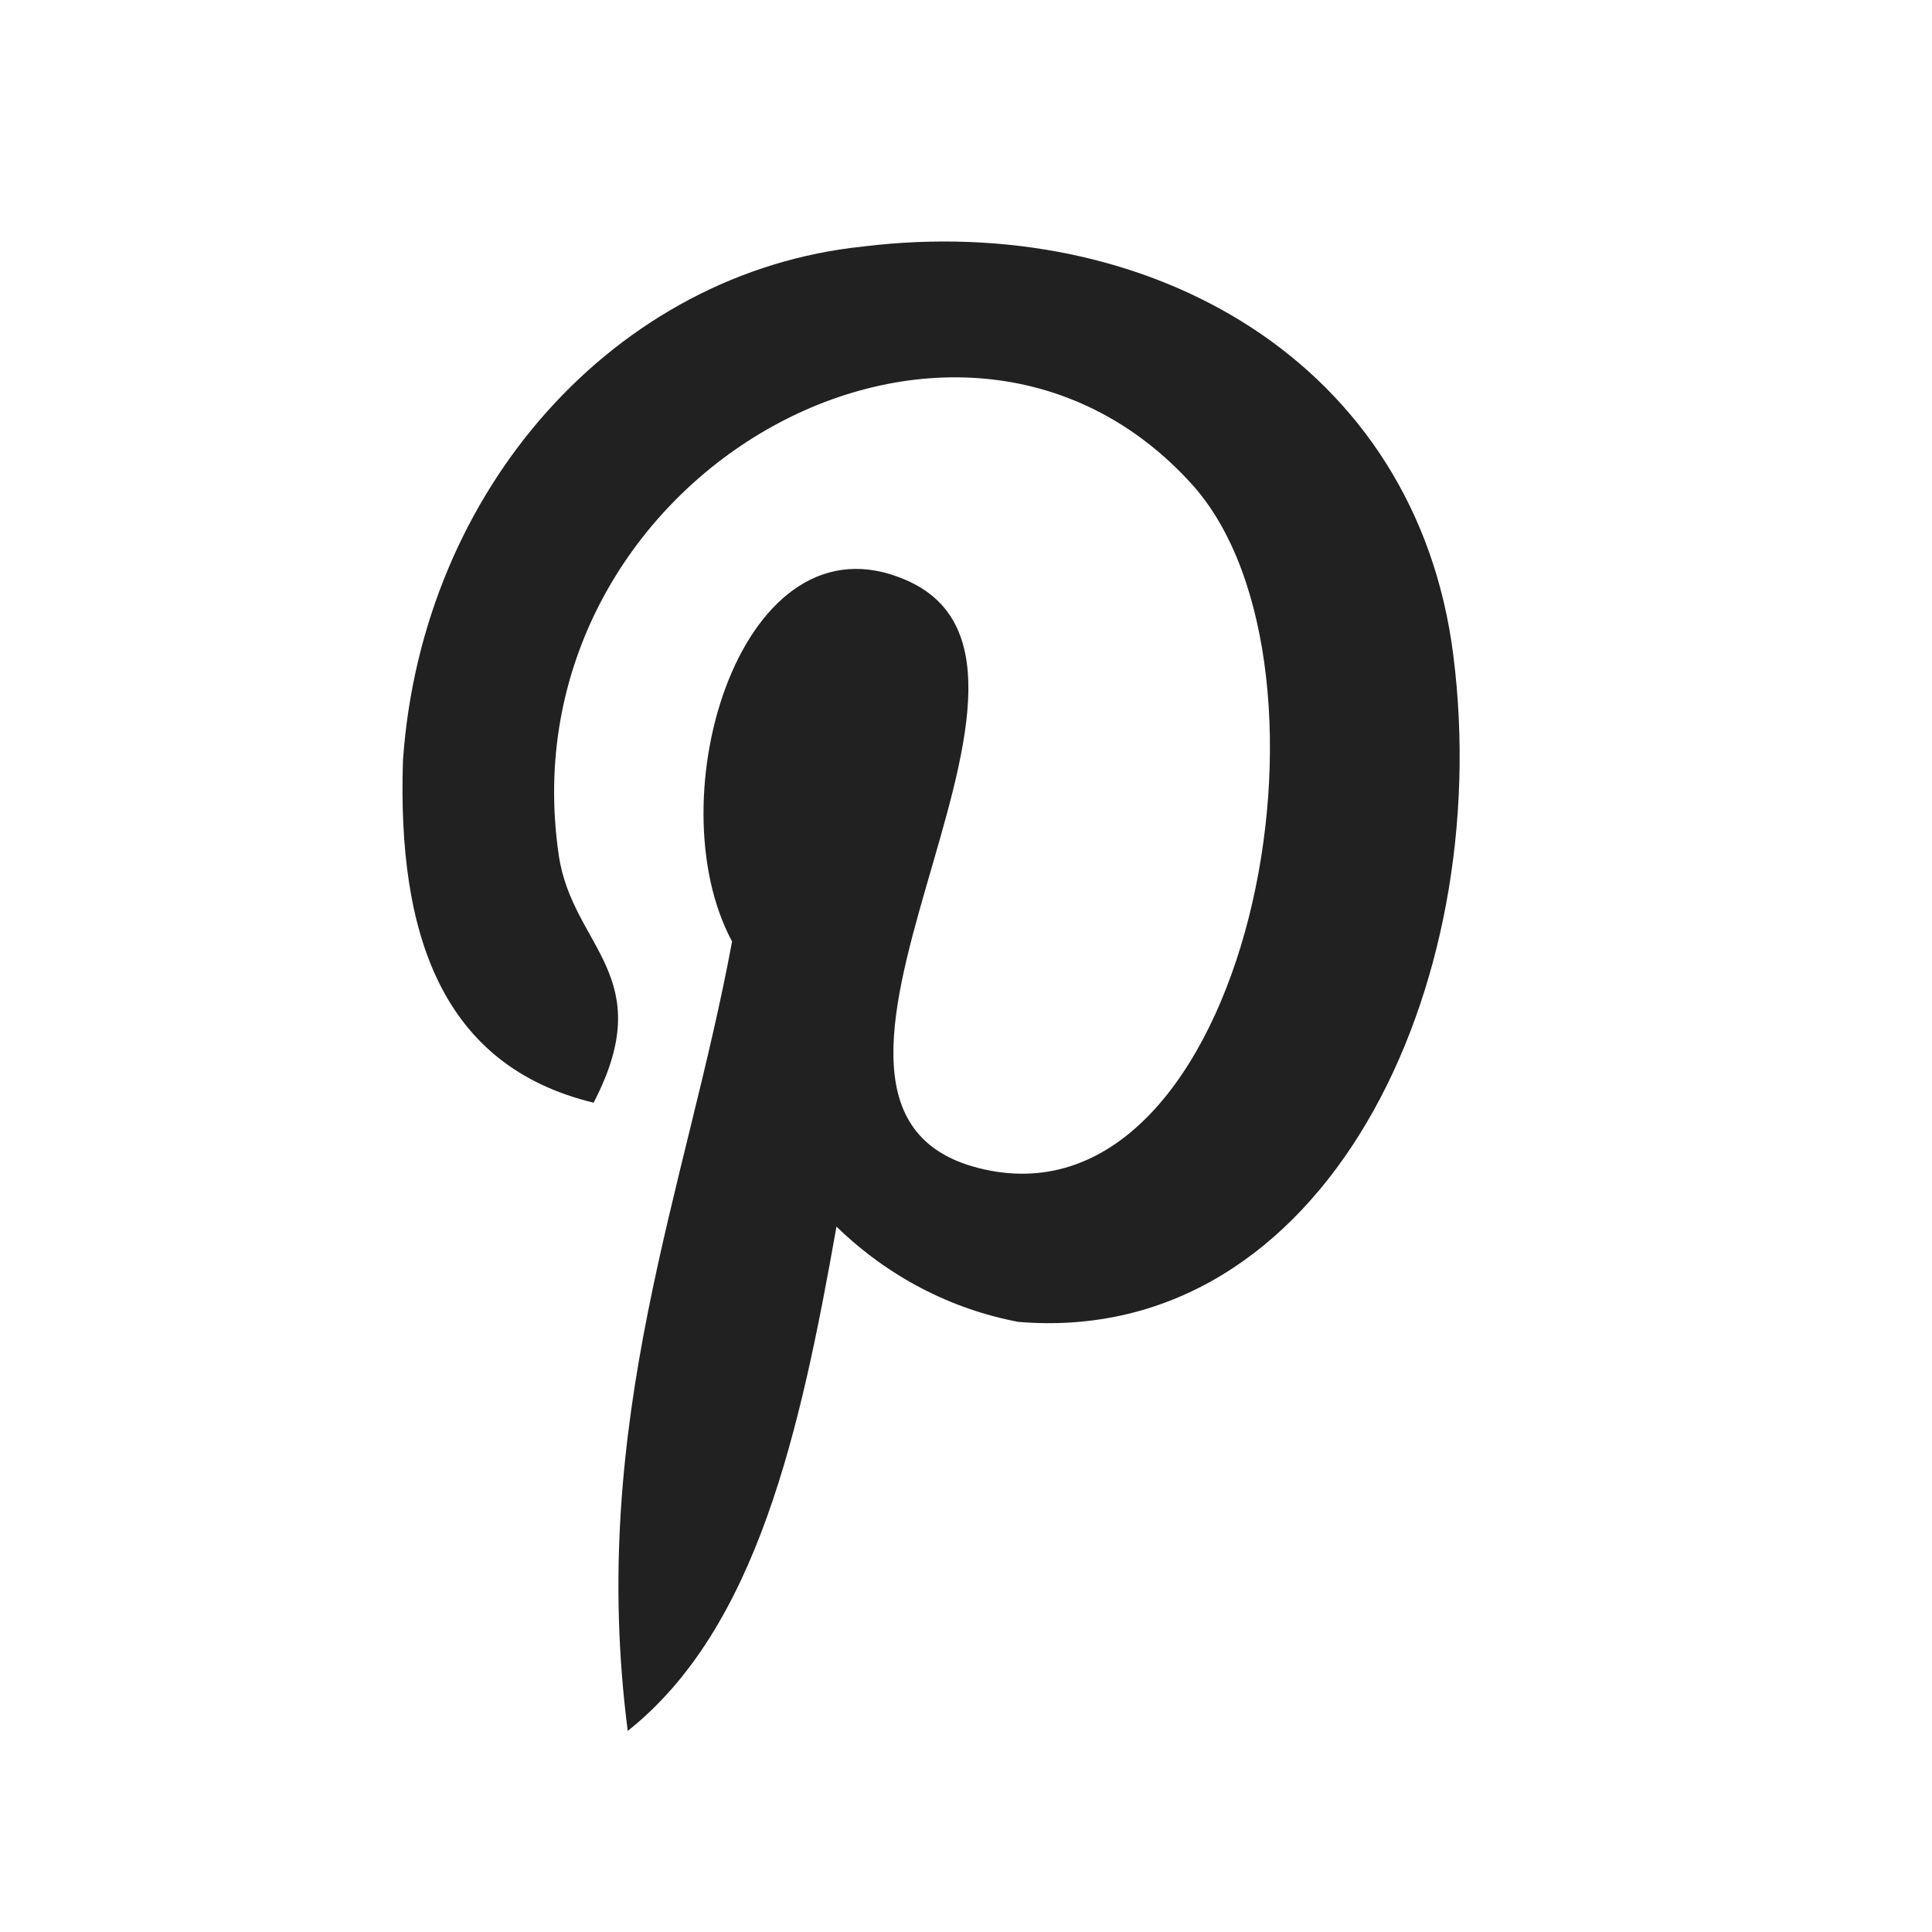 <svg width="24" height="24" viewBox="0 0 24 24" fill="none" xmlns="http://www.w3.org/2000/svg">
<path d="M18.054 8.143C17.595 4.492 14.272 2.628 10.724 3.062C7.653 3.378 5.24 6.071 5.006 9.445C4.934 11.616 5.492 13.244 7.374 13.698C8.194 12.119 7.113 11.774 6.942 10.629C6.249 5.943 11.868 2.756 14.812 6.022C16.847 8.291 15.506 15.257 12.228 14.527C9.085 13.836 13.768 8.291 11.255 7.206C9.22 6.318 8.131 9.909 9.094 11.695C8.527 14.764 7.302 17.654 7.798 21.502C9.4 20.23 9.941 17.783 10.391 15.237C11.03 15.859 11.814 16.263 12.651 16.421C16.46 16.737 18.576 12.267 18.054 8.143Z" fill="#212121"/>
</svg>
